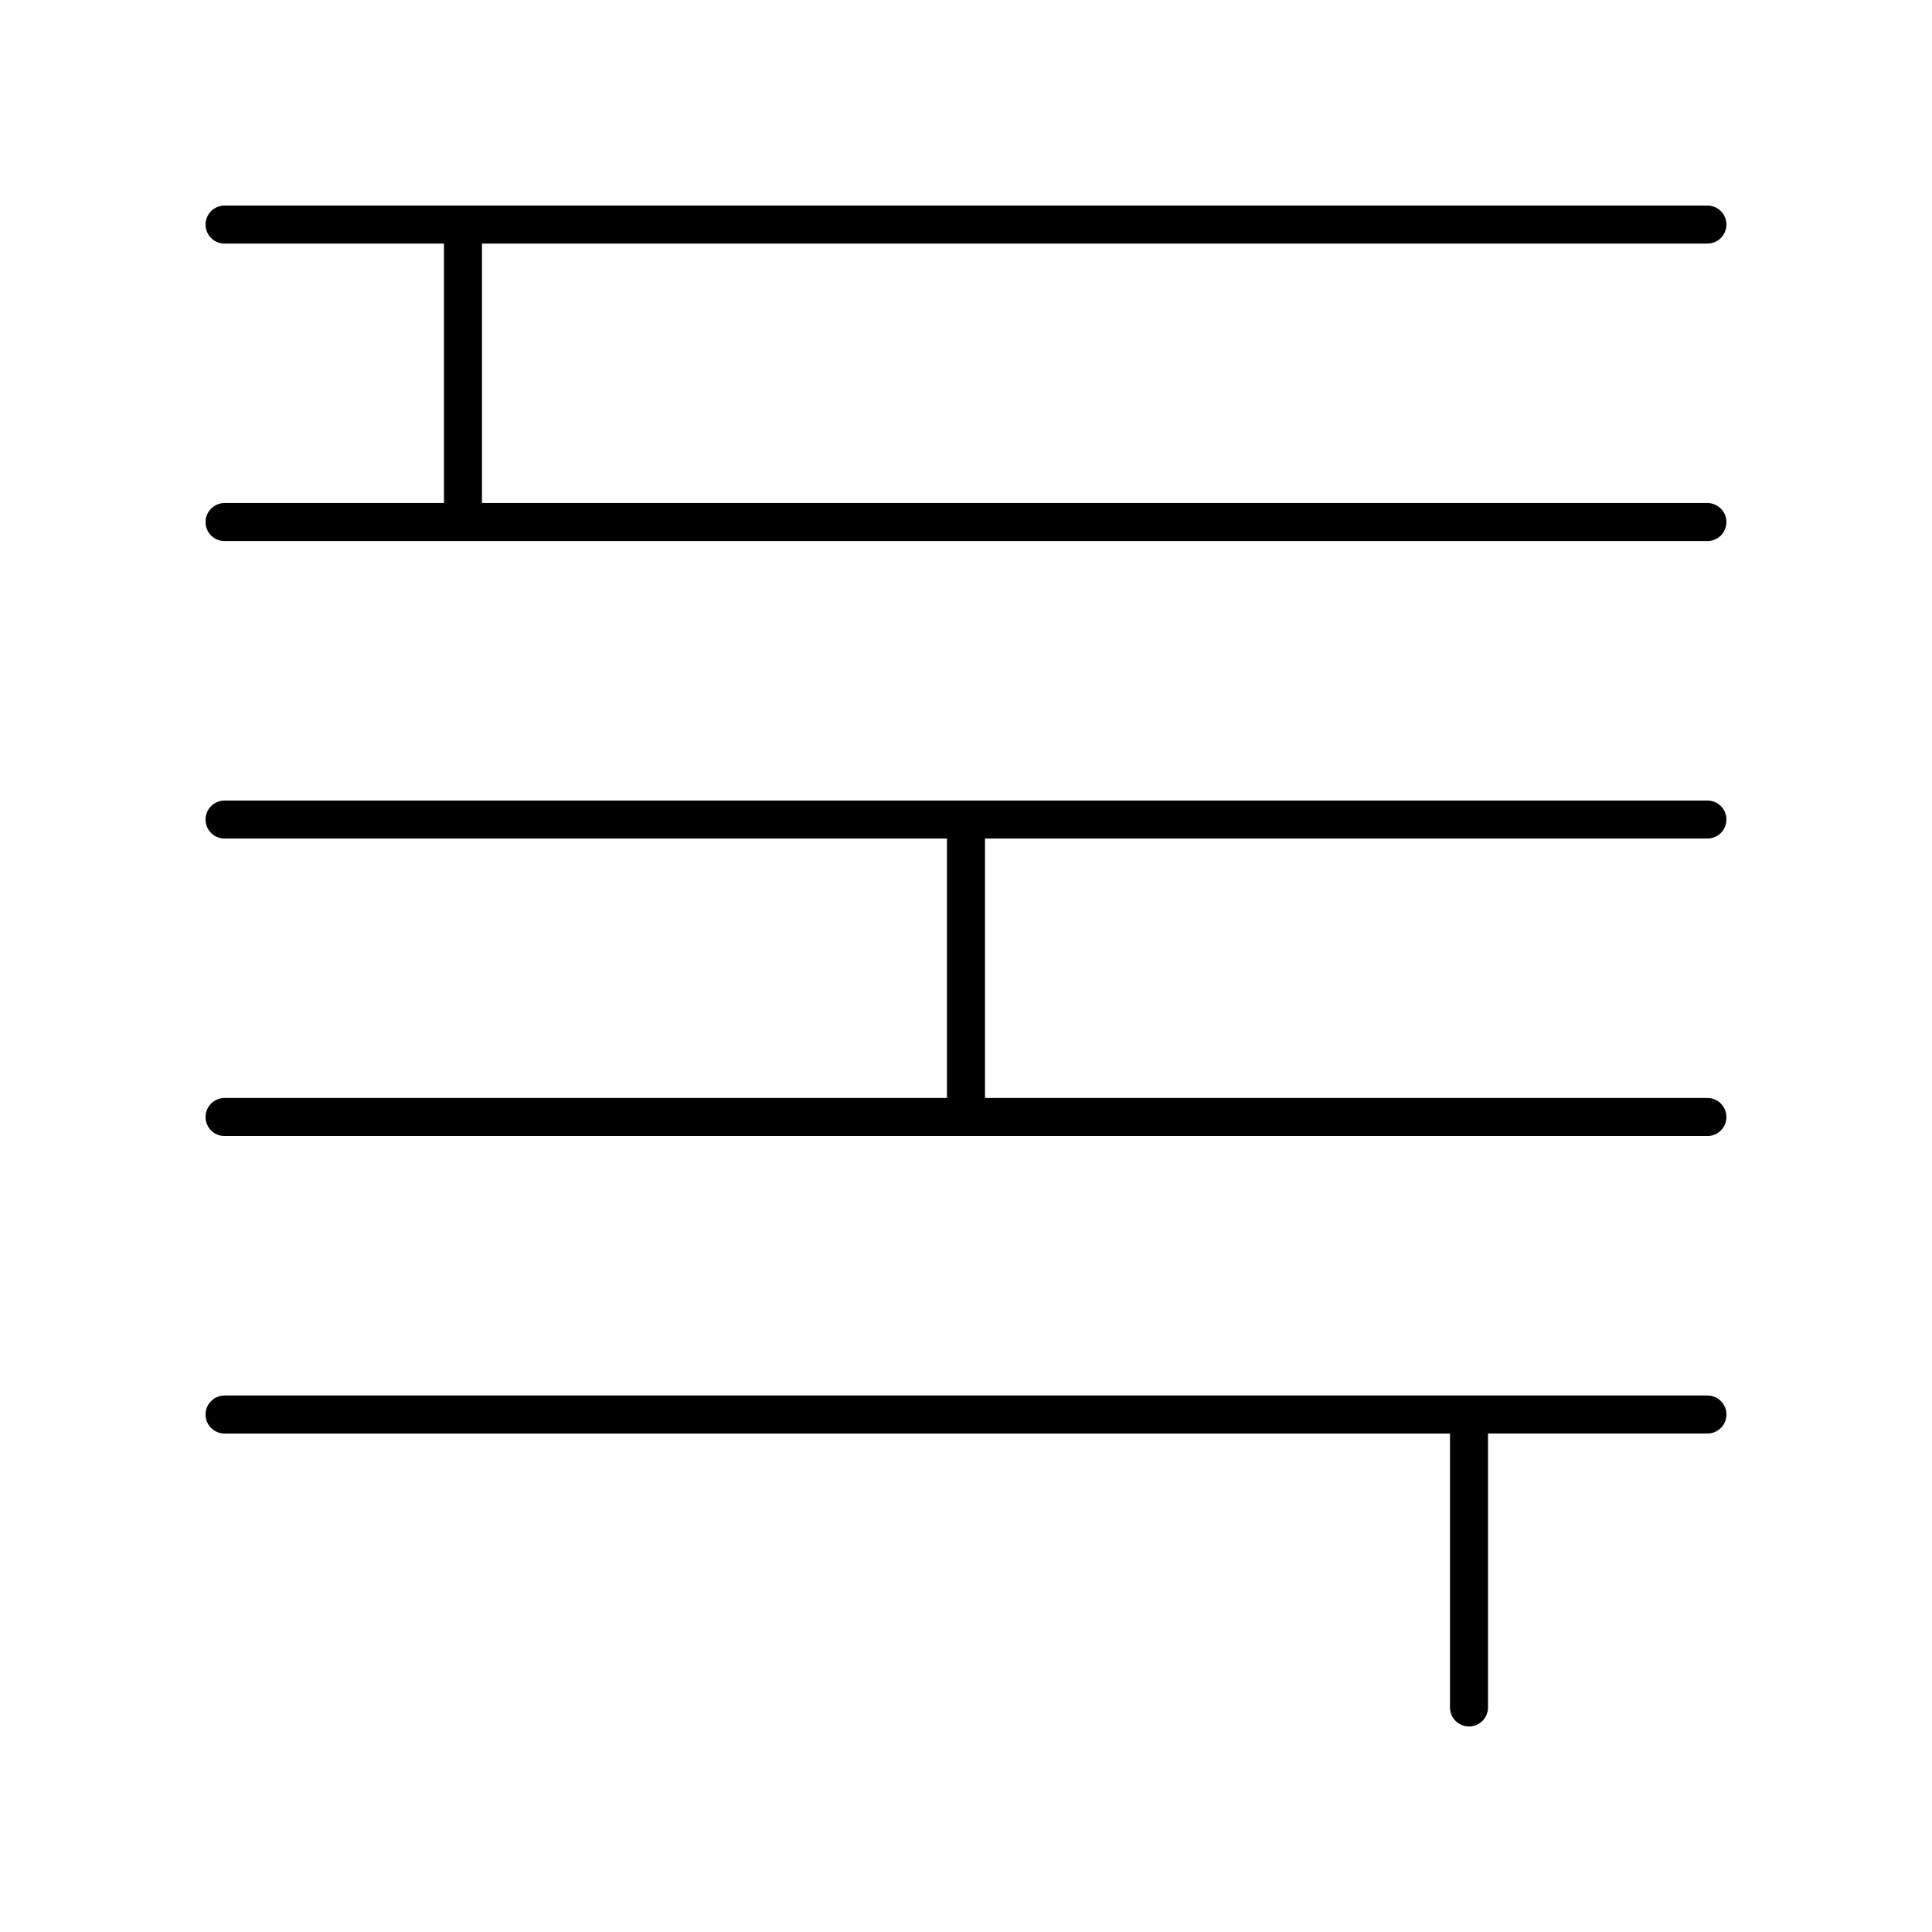 <?xml version="1.0" encoding="UTF-8"?>
<!-- Uploaded to: SVG Repo, www.svgrepo.com, Generator: SVG Repo Mixer Tools -->
<svg fill="#000000" width="800px" height="800px" version="1.1" viewBox="144 144 512 512" xmlns="http://www.w3.org/2000/svg">
 <g>
  <path d="m596.48 208.55c2.785 0 5.039-2.254 5.039-5.039 0-2.781-2.254-5.039-5.039-5.039l-392.97 0.004c-2.785 0-5.039 2.254-5.039 5.039 0 2.781 2.254 5.039 5.039 5.039h58.148v68.758h-58.148c-2.785 0-5.039 2.254-5.039 5.039 0 2.781 2.254 5.039 5.039 5.039h392.97c2.785 0 5.039-2.254 5.039-5.039 0-2.781-2.254-5.039-5.039-5.039h-324.75v-68.762z"/>
  <path d="m596.48 366.22c2.785 0 5.039-2.254 5.039-5.039 0-2.781-2.254-5.039-5.039-5.039l-392.97 0.004c-2.785 0-5.039 2.254-5.039 5.039 0 2.781 2.254 5.039 5.039 5.039h191.45v68.758h-191.45c-2.785 0-5.039 2.254-5.039 5.039 0 2.781 2.254 5.039 5.039 5.039h392.97c2.785 0 5.039-2.254 5.039-5.039 0-2.781-2.254-5.039-5.039-5.039h-191.45v-68.762z"/>
  <path d="m596.48 513.82h-392.97c-2.785 0-5.039 2.254-5.039 5.039 0 2.781 2.254 5.039 5.039 5.039h324.75v72.59c0 2.781 2.254 5.039 5.039 5.039s5.039-2.254 5.039-5.039v-72.594h58.148c2.785 0 5.039-2.254 5.039-5.039 0-2.781-2.254-5.035-5.039-5.035z"/>
 </g>
</svg>